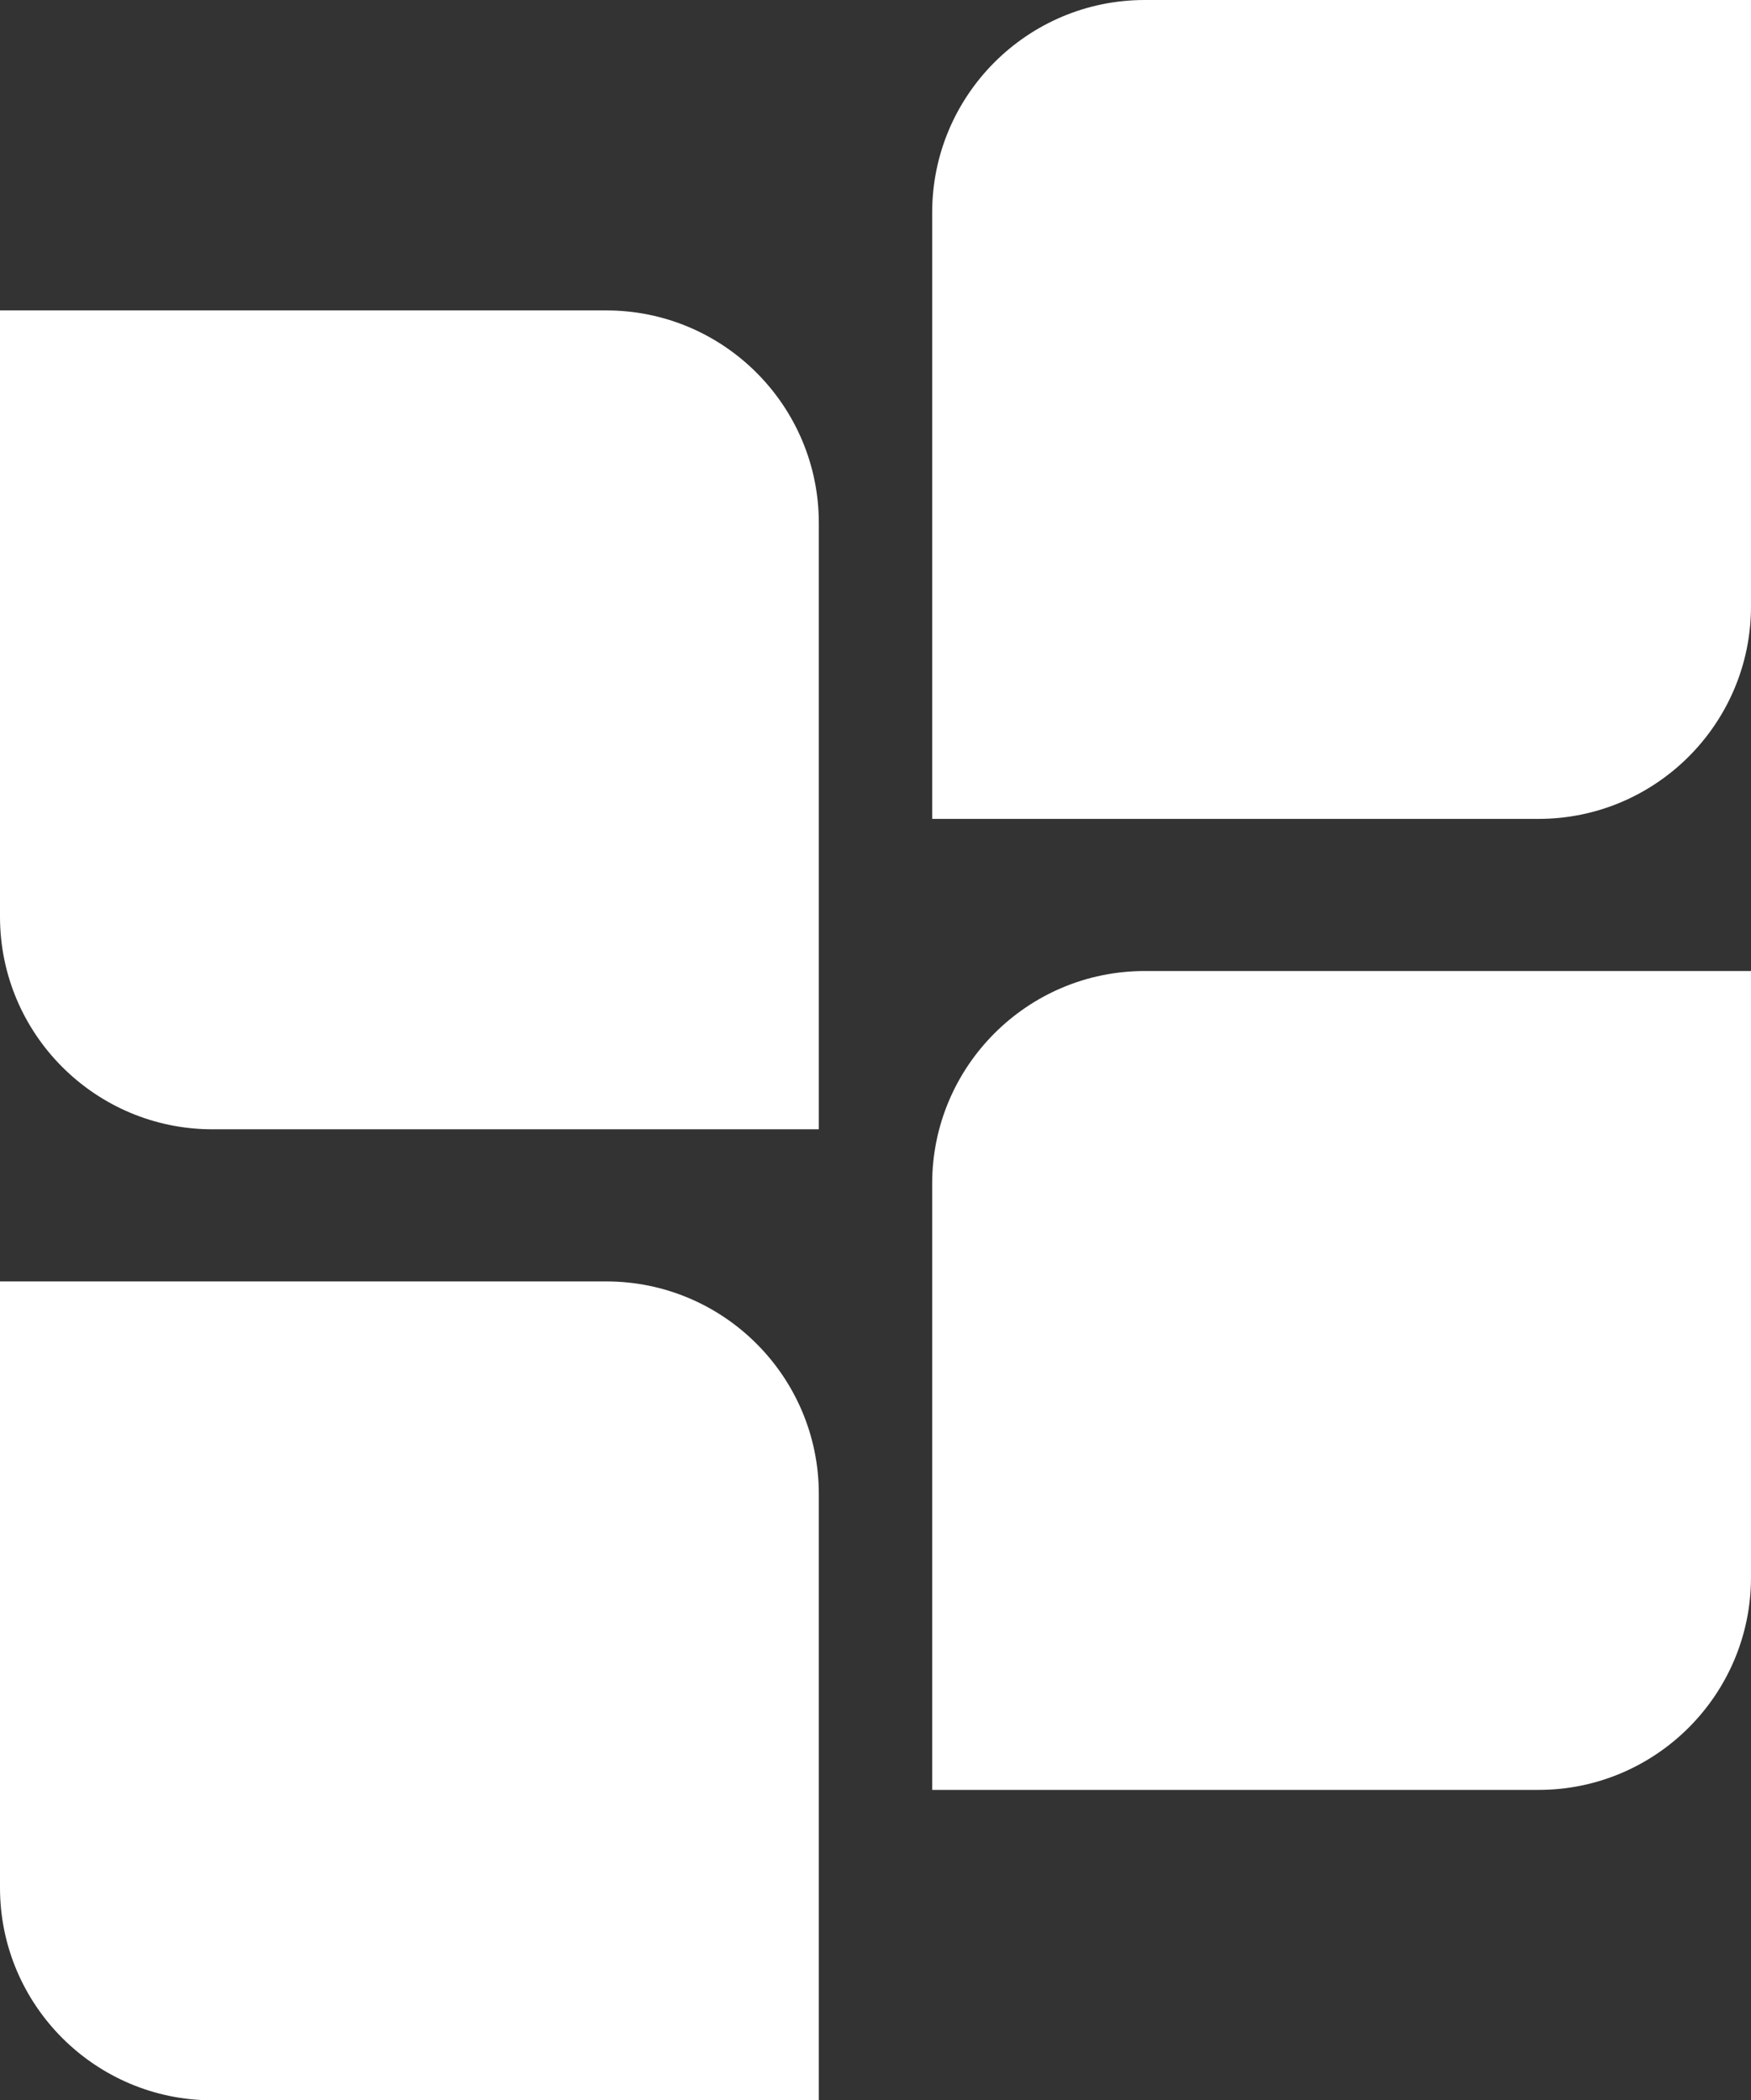 <?xml version="1.0" encoding="UTF-8"?><svg id="Laag_2" xmlns="http://www.w3.org/2000/svg" viewBox="0 0 1565.1 1877.16"><rect x="0" y="0" width="1565.1" height="1877.16" fill="#333333" stroke="none"/><defs><style>.cls-1{fill:#fff;}</style></defs><g id="Laag_1-2"><path class="cls-1" d="m1375.1,731.89h-541.89V190C833.21,85.14,918.35,0,1023.21,0h541.89v541.89c0,104.86-85.14,190-190,190Z"/><path class="cls-1" d="m0,277.43h541.89c104.86,0,190,85.14,190,190v541.89H190C85.14,1009.32,0,924.18,0,819.32V277.43h0Z"/><path class="cls-1" d="m1375.1,1599.73h-541.89v-541.89c0-104.86,85.14-190,190-190h541.89v541.89c0,104.86-85.14,190-190,190Z"/><path class="cls-1" d="m0,1145.27h541.89c104.86,0,190,85.14,190,190v541.89H190c-104.86,0-190-85.14-190-190v-541.89h0Z"/></g></svg>